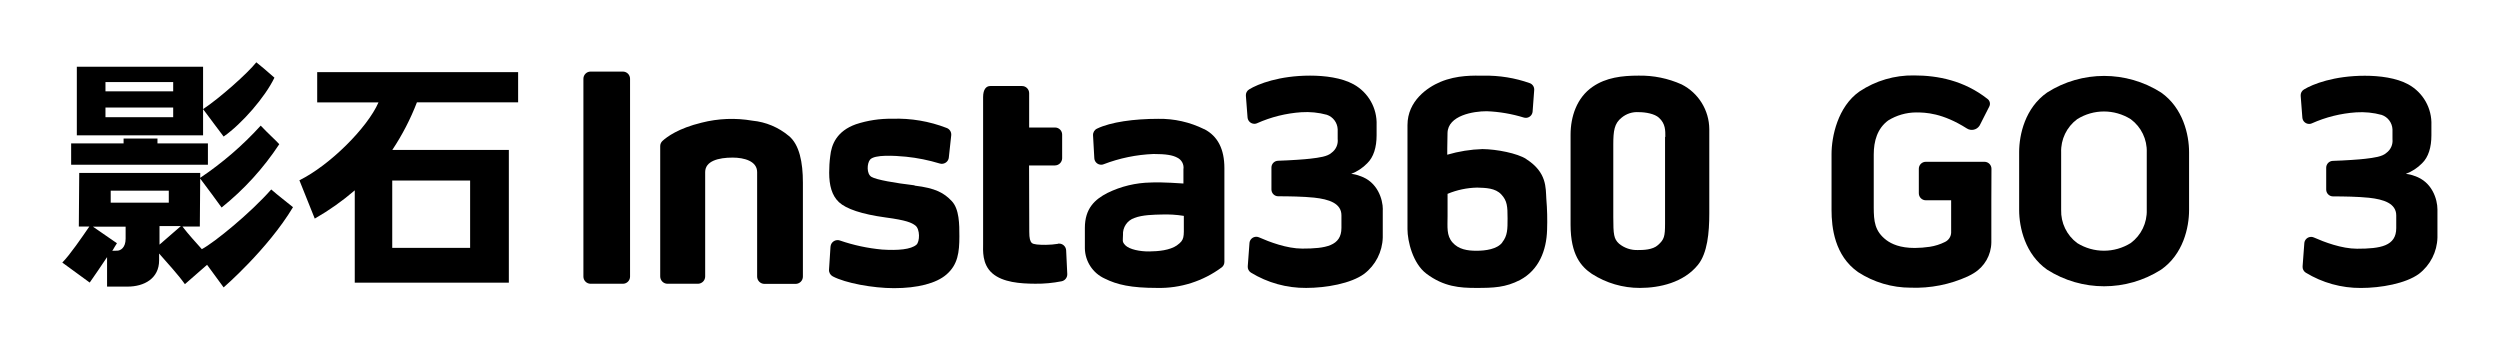 <svg width="642" height="90" viewBox="0 0 642 90" fill="none" xmlns="http://www.w3.org/2000/svg">
<path d="M57.429 35.066C55.98 33.197 54.111 30.608 52.149 28.019C56.391 25.225 63.644 18.774 65.821 16C66.849 16.832 68.513 18.178 70.475 19.945C68.091 24.917 62.175 31.748 57.429 35.066ZM57.429 73.805L53.176 68.001L47.485 72.973C45.718 70.487 43.027 67.59 40.859 65.104V66.86C40.859 71.524 37.017 73.599 32.775 73.599H27.495V66.028C25.841 68.514 24.28 70.795 23.037 72.562L16 67.425C17.962 65.453 21.075 60.892 22.934 58.18H20.242L20.345 44.404H51.419V44.712L51.317 58.18H46.858C48.42 60.234 50.176 62.114 51.83 63.984C55.148 62.217 64.363 54.656 69.653 48.657C71.923 50.619 72.344 50.825 75.241 53.208C68.718 64.066 57.429 73.805 57.429 73.805ZM53.494 42.309H18.27V36.823H31.737V35.58H40.438V36.823H53.392V42.309H53.494ZM66.951 32.262C69.006 34.44 70.68 35.888 71.718 37.028C67.66 43.192 62.668 48.678 56.905 53.29C55.98 51.944 53.176 48.215 51.317 45.729C57.059 41.887 62.308 37.367 66.951 32.262ZM52.149 34.748H19.729V17.14H52.149V34.748ZM30.084 64.374C30.916 64.374 32.261 63.655 32.261 61.293V58.211H23.869L30.032 62.464C30.032 62.464 29.097 63.912 28.789 64.518C28.738 64.374 29.303 64.374 30.084 64.374ZM27.084 21.075V23.458H44.475V21.075H27.084ZM44.475 30.094V27.608H27.084V30.094H44.475ZM28.43 52.047H43.345V48.965H28.43V52.047ZM40.962 62.823L46.447 58.057H40.962V62.823Z" fill="black"/>
<path d="M120.727 46.356H100.727V63.655H120.727V46.356ZM91.102 72.665V48.883C87.917 51.626 84.476 54.05 80.829 56.136L76.885 46.294C84.661 42.463 94.348 32.827 97.193 26.304H81.456V18.527H133.054V26.283H107.065C105.411 30.577 103.295 34.666 100.747 38.497H130.671V72.582H91.091V72.665H91.102Z" fill="black"/>
<path d="M625.935 53.783C625.935 51.225 624.6 46.675 620.08 45.195C619.361 44.908 618.591 44.723 617.82 44.651C619.382 44.055 620.809 43.13 621.98 41.939C623.624 40.357 624.384 37.83 624.384 34.748V32.169C624.559 27.824 622.268 23.766 618.457 21.671C615.375 19.986 611.102 19.452 607.281 19.452C599.433 19.452 593.927 21.578 591.646 22.985C591.081 23.325 590.763 23.951 590.814 24.609L591.245 30.207C591.317 31.173 592.16 31.892 593.115 31.82C593.3 31.81 593.485 31.758 593.659 31.686C597.265 30.074 601.117 29.118 605.052 28.851C607.26 28.707 609.479 28.923 611.616 29.509C613.208 30.053 614.307 31.522 614.389 33.207V35.703C614.543 37.1 613.937 38.467 612.797 39.278C611.77 40.223 609.715 40.501 607.373 40.778C605.863 40.963 602.237 41.209 599.063 41.312C598.128 41.343 597.378 42.113 597.368 43.048V48.678C597.368 49.643 598.138 50.424 599.104 50.434C601.836 50.434 605.586 50.496 608.349 50.784C612.14 51.194 615.355 52.232 615.355 55.334V58.57C615.355 63.193 611.318 63.871 605.288 63.871C601.343 63.871 596.844 62.156 594.204 60.984C593.32 60.594 592.293 60.984 591.893 61.868C591.81 62.053 591.759 62.248 591.749 62.453L591.307 68.401C591.256 69.049 591.564 69.665 592.108 70.014C596.371 72.613 601.282 73.98 606.274 73.949C611.41 73.949 617.8 72.808 621.179 70.333C624.086 68.103 625.843 64.672 625.935 61.005V53.814" fill="black"/>
<path fill-rule="evenodd" clip-rule="evenodd" d="M554.963 23.756C546.036 18.075 534.634 18.075 525.707 23.756C520.047 27.711 518.517 34.563 518.517 39.083V53.937C518.517 58.447 520.078 65.309 525.707 69.254C534.634 74.935 546.036 74.935 554.963 69.254C560.634 65.309 562.154 58.447 562.154 53.937V39.083C562.154 34.563 560.592 27.711 554.963 23.756ZM551.286 53.876C551.399 57.224 549.868 60.419 547.177 62.412C542.965 65.042 537.623 65.042 533.412 62.412C530.731 60.409 529.2 57.224 529.303 53.876V39.144C529.19 35.795 530.72 32.611 533.412 30.608C537.623 27.968 542.965 27.968 547.177 30.608C549.868 32.601 551.409 35.795 551.286 39.144V53.876Z" fill="black"/>
<path fill-rule="evenodd" clip-rule="evenodd" d="M511.408 43.346C511.408 42.36 510.617 41.559 509.631 41.549C509.631 41.549 509.631 41.549 509.621 41.549H494.541C493.555 41.549 492.754 42.35 492.754 43.336V49.633C492.754 50.63 493.555 51.431 494.551 51.431H501.054V59.783C501.002 60.8 500.386 61.704 499.472 62.135C498.239 62.752 496.914 63.173 495.548 63.378C494.284 63.563 493.01 63.666 491.726 63.676C487.925 63.676 485.768 62.649 484.464 61.694C481.382 59.382 481.197 56.732 481.177 53.331C481.156 49.931 481.177 43.182 481.177 39.689C481.177 36.197 482.111 32.981 484.895 30.927C487.042 29.602 489.507 28.893 492.024 28.872C494.469 28.872 498.804 28.995 505.08 32.981C506.169 33.69 507.628 33.372 508.337 32.283C508.378 32.221 508.419 32.149 508.45 32.077L510.854 27.341C511.193 26.674 510.997 25.862 510.402 25.41C504.372 20.674 497.643 19.37 491.511 19.37C486.539 19.288 481.67 20.726 477.53 23.479C471.921 27.393 470.339 35.097 470.339 39.566V53.948C470.339 58.416 471.13 65.659 477.16 69.881C481.177 72.49 485.871 73.877 490.658 73.877C495.702 74.062 500.725 73.076 505.327 70.98C505.625 70.836 505.923 70.692 506.21 70.528L506.847 70.158C509.621 68.484 511.336 65.495 511.377 62.248V51.431L511.408 43.346Z" fill="black"/>
<path d="M391.919 40.819C389.629 39.361 384.39 38.323 380.702 38.282C377.641 38.374 374.59 38.867 371.652 39.73C371.652 39.73 371.652 36.864 371.724 34.152C371.827 29.632 378.401 28.553 381.791 28.564C385.037 28.687 388.252 29.242 391.354 30.197C392.279 30.464 393.245 29.92 393.512 28.995C393.542 28.882 393.563 28.769 393.573 28.656L393.984 23.109C394.036 22.349 393.594 21.64 392.875 21.363C389.064 20.007 385.037 19.359 380.99 19.431C378.617 19.431 374.251 19.195 369.844 21.054C366.588 22.431 361.441 25.903 361.441 32.129V58.838C361.441 61.919 362.797 67.641 366.3 70.281C370.789 73.661 374.919 73.939 379.028 73.939C383.527 73.939 386.609 73.846 390.379 71.884C395.176 69.316 397.138 64.344 397.292 59.043C397.384 56.383 397.323 53.722 397.097 51.071C396.912 48.236 397.282 44.271 391.961 40.871M385.797 62.258C384.472 63.995 381.472 64.395 379.161 64.395C376.85 64.395 374.569 64.056 372.998 62.258C371.426 60.461 371.734 58.334 371.734 55.489V49.777C374.148 48.77 376.737 48.226 379.356 48.175C381.544 48.246 383.979 48.277 385.52 49.921C387.061 51.565 387.143 53.003 387.143 56.084C387.143 58.848 387.143 60.533 385.766 62.248" fill="black"/>
<path d="M438.946 46.623V33.176C438.916 28.317 436.183 23.879 431.848 21.681C428.366 20.119 424.586 19.349 420.775 19.421C416.532 19.421 412.454 19.904 409.013 22.266C404.904 25.071 403.322 29.971 403.322 34.594V57.718C403.322 65.504 406.085 68.504 408.797 70.333C412.474 72.695 416.758 73.949 421.124 73.938C426.157 73.938 432.341 72.582 436.029 68.021C438.474 65.001 438.946 59.741 438.946 54.841V46.623ZM427.585 35.128V57.399C427.585 60.707 427.369 61.508 425.787 62.916C424.411 64.189 421.904 64.21 420.651 64.21C418.874 64.282 417.138 63.707 415.772 62.577C414.426 61.354 414.293 60.214 414.293 55.725V37.121C414.293 33.618 414.549 31.697 416.429 30.218C417.652 29.201 419.223 28.687 420.816 28.8C422.634 28.8 424.925 29.221 426.024 30.238C427.719 31.779 427.657 33.515 427.657 35.179" fill="black"/>
<path d="M355.113 53.783C355.113 51.225 353.778 46.674 349.248 45.195C348.529 44.907 347.758 44.722 346.988 44.651C348.539 44.055 349.936 43.13 351.097 41.938C352.74 40.356 353.511 37.829 353.511 34.748V32.138C353.685 27.793 351.395 23.735 347.584 21.64C344.502 19.955 340.229 19.421 336.418 19.421C328.569 19.421 323.063 21.547 320.783 22.954C320.218 23.294 319.889 23.92 319.941 24.578L320.372 30.176C320.454 31.142 321.297 31.861 322.262 31.789C322.447 31.779 322.622 31.727 322.796 31.655C326.402 30.043 330.254 29.087 334.188 28.82C336.397 28.676 338.606 28.892 340.742 29.478C342.334 30.022 343.434 31.491 343.516 33.176V35.672C343.68 37.069 343.064 38.435 341.924 39.247C340.896 40.192 338.842 40.469 336.5 40.747C334.99 40.932 331.363 41.178 328.2 41.281C327.255 41.312 326.505 42.072 326.505 43.017V48.647C326.505 49.612 327.265 50.393 328.23 50.403C330.963 50.403 334.712 50.465 337.476 50.753C341.266 51.163 344.481 52.201 344.481 55.303C344.481 58.406 344.481 53.927 344.481 58.539C344.481 63.152 340.434 63.84 334.414 63.84C330.47 63.84 325.96 62.124 323.32 60.953C322.437 60.563 321.41 60.953 321.009 61.837C320.927 62.022 320.875 62.217 320.865 62.422L320.423 68.391C320.372 69.038 320.69 69.654 321.235 70.004C325.508 72.613 330.418 73.979 335.421 73.938C340.557 73.938 346.957 72.798 350.326 70.322C353.244 68.093 354.99 64.662 355.093 60.995V53.804" fill="black"/>
<path d="M309.237 33.176C305.559 31.358 301.512 30.443 297.413 30.515C291.25 30.515 285.251 31.327 281.717 33.032C281.059 33.34 280.659 34.008 280.69 34.727L281.018 40.613C281.059 41.579 281.881 42.339 282.847 42.298C283.032 42.298 283.217 42.257 283.391 42.185C287.49 40.613 291.815 39.72 296.201 39.545C299.468 39.545 301.121 39.843 302.292 40.469C303.443 41.004 304.1 42.226 303.905 43.479V47.126C303.905 47.126 298.255 46.705 295.533 46.869C291.671 46.931 287.86 47.845 284.388 49.551C281.183 51.194 278.594 53.516 278.594 58.519V63.778C278.656 67.117 280.628 70.137 283.669 71.524C286.874 73.127 290.479 73.938 297.136 73.938C303.114 74.082 308.97 72.212 313.767 68.637C314.188 68.309 314.424 67.795 314.424 67.261V43.181C314.424 38.271 312.709 34.963 309.288 33.176M302.313 62.967C300.372 64.312 297.434 64.538 295.122 64.569C292.811 64.6 290.048 64.076 288.959 62.967C288.065 62.022 288.384 61.734 288.384 60.347C288.26 58.385 289.472 56.587 291.332 55.971C293.386 55.16 296.386 55.139 298.235 55.088C300.166 55.016 302.097 55.129 304.008 55.437V57.276C304.008 60.83 304.224 61.611 302.272 62.967" fill="black"/>
<path d="M234.885 47.599C229.8 46.993 225.085 46.182 223.791 45.422C222.496 44.661 222.63 41.949 223.431 40.994C224.571 39.638 229.728 39.967 232.676 40.244C235.594 40.542 238.48 41.127 241.295 41.98C242.25 42.288 243.277 41.764 243.586 40.809C243.627 40.696 243.647 40.573 243.657 40.449L244.274 34.748C244.366 33.916 243.873 33.125 243.072 32.848C238.634 31.132 233.899 30.331 229.143 30.495C225.968 30.444 222.804 30.916 219.784 31.913C214.915 33.659 213.508 37.049 213.2 40.131C213.015 41.528 212.933 42.946 212.933 44.353C212.933 47.599 213.611 50.209 215.449 51.924C217.288 53.64 221.294 55.006 227.386 55.838C232.81 56.557 234.104 57.194 235.039 57.893C236.323 58.838 236.21 62.094 235.337 62.844C233.93 64.067 230.581 64.354 226.533 64.087C222.835 63.748 219.189 62.967 215.675 61.755C214.72 61.437 213.683 61.95 213.364 62.906C213.313 63.05 213.282 63.204 213.272 63.358L212.892 69.254C212.84 69.963 213.22 70.631 213.847 70.97C217.072 72.685 224.119 74 229.595 74C235.676 74 240.442 72.747 243.021 70.518C245.979 67.98 246.369 64.806 246.369 60.697C246.369 57.615 246.369 53.701 244.397 51.626C242.425 49.551 240.288 48.308 234.844 47.661" fill="black"/>
<path d="M271.733 62.608C270.695 62.772 269.647 62.864 268.599 62.875C266.802 62.875 265.394 62.803 264.963 62.382C264.531 61.96 264.316 61.221 264.316 59.516L264.264 42.483H270.931C271.928 42.463 272.729 41.661 272.76 40.665V34.563C272.76 33.556 271.948 32.745 270.942 32.745H264.285V23.92C264.285 22.914 263.463 22.092 262.456 22.092H254.3C253.272 22.092 252.461 22.914 252.461 24.948V62.659C252.461 64.22 252.132 67.847 254.834 70.189C257.536 72.531 262.025 72.839 265.826 72.86C268.106 72.891 270.377 72.675 272.616 72.233C273.499 72.058 274.116 71.257 274.075 70.364L273.787 64.292C273.736 63.286 272.883 62.505 271.876 62.556C271.804 62.556 271.733 62.566 271.661 62.577" fill="black"/>
<path d="M202.568 34.902C199.918 32.683 196.651 31.317 193.21 30.988C188.875 30.238 184.437 30.413 180.174 31.502C174.206 32.95 171.268 35.138 170.128 36.186C169.758 36.525 169.542 37.008 169.542 37.511V70.98C169.542 71.997 170.333 72.829 171.35 72.87H179.28C180.297 72.829 181.098 71.997 181.088 70.98V44.199C181.088 41.343 184.499 40.47 188.145 40.47C191.114 40.47 194.432 41.374 194.432 44.199V71.011C194.432 72.028 195.223 72.86 196.24 72.901H204.376C205.393 72.86 206.194 72.028 206.184 71.011V46.89C206.184 41.692 205.29 37.142 202.578 34.902" fill="black"/>
<path d="M159.958 18.383H151.647C150.641 18.383 149.819 19.215 149.819 20.222V71.031C149.819 72.038 150.641 72.859 151.647 72.87H159.958C160.975 72.87 161.797 72.048 161.797 71.031V20.222C161.797 19.205 160.975 18.383 159.958 18.383Z" fill="black"/>
</svg>
